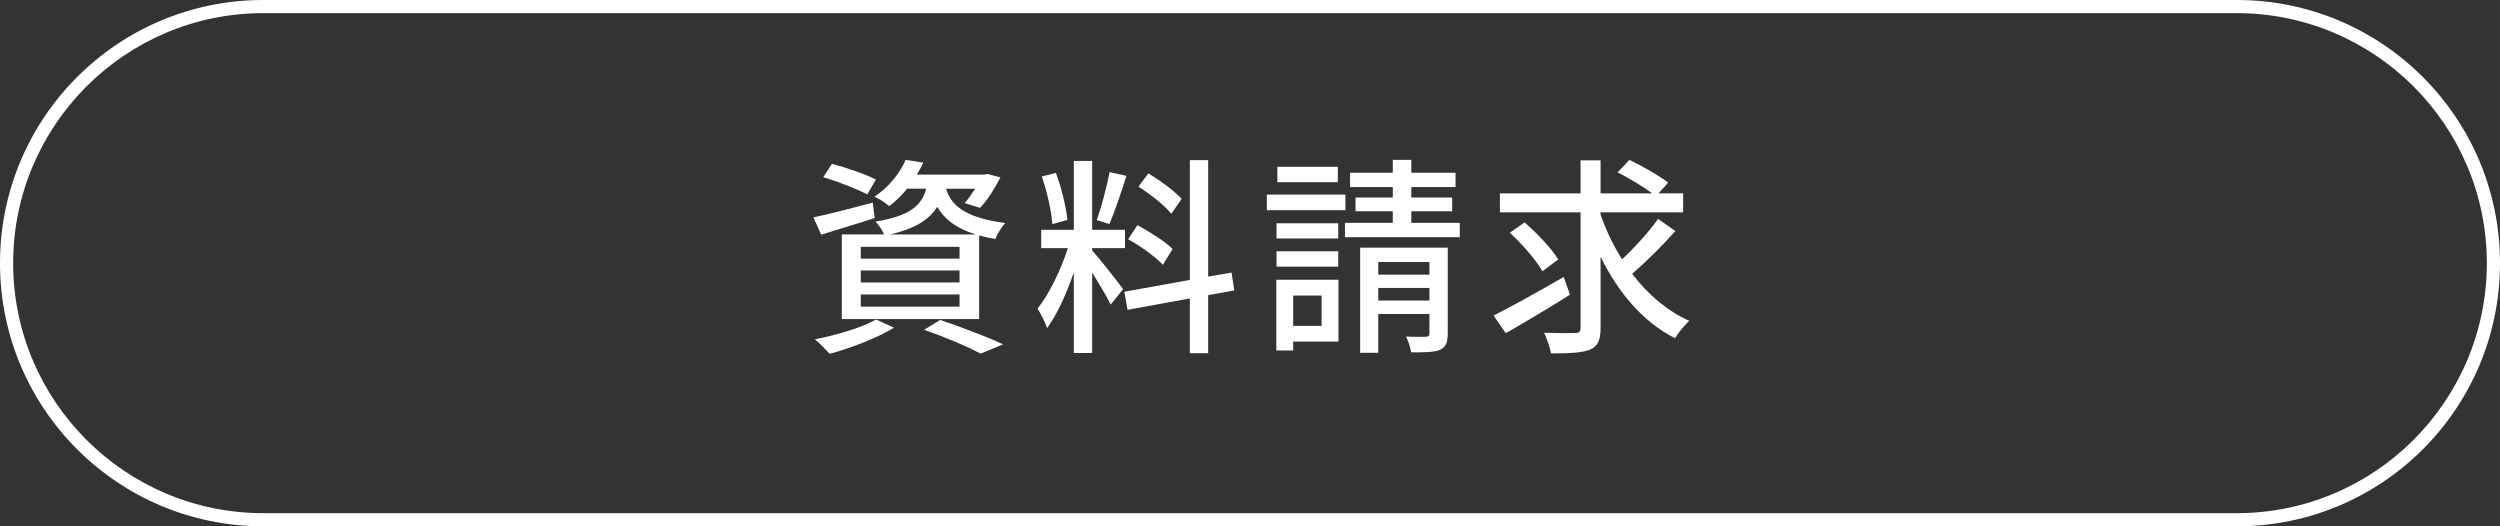 <?xml version="1.0" encoding="UTF-8"?>
<svg id="_レイヤー_2" data-name="レイヤー 2" xmlns="http://www.w3.org/2000/svg" viewBox="0 0 190 40">
  <rect x="0" y="0" width="190" height="40" fill="#333333" stroke="none"/>
  <defs>
    <style>
      .cls-1 {
        fill: #fff;
        stroke-width: 0px;
      }
    </style>
  </defs>
  <g id="menu">
    <g>
      <g>
        <path class="cls-1" d="M66.475,16.568c-1.393.464-2.881.896-4.066,1.265l-.592-1.312c1.168-.24,2.865-.689,4.514-1.12l.144,1.168ZM67.947,24.908c-1.297.784-3.298,1.552-4.898,1.984-.256-.288-.784-.849-1.121-1.105,1.649-.32,3.555-.88,4.658-1.505l1.361.625ZM65.914,14.775c-.752-.399-2.225-.976-3.346-1.312l.656-1.008c1.089.272,2.577.8,3.346,1.185l-.656,1.136ZM68.939,14.344c-.385.479-.832.928-1.361,1.328-.272-.256-.768-.576-1.119-.72,1.184-.801,1.969-1.873,2.368-2.802l1.345.208c-.144.305-.305.608-.496.913h5.138l.224-.049.993.257c-.417.832-1.009,1.761-1.553,2.32l-1.169-.368c.273-.288.545-.688.801-1.088h-2.209c.352,1.152,1.248,2.177,4.498,2.608-.273.288-.625.849-.752,1.217-.449-.08-.865-.176-1.232-.272v6.354h-10.438v-6.435h3.218c-.144-.32-.433-.753-.656-.977,2.577-.416,3.489-1.185,3.858-2.497h-1.457ZM72.925,18.762h-7.507v.895h7.507v-.895ZM72.925,20.554h-7.507v.913h7.507v-.913ZM72.925,22.379h-7.507v.929h7.507v-.929ZM74.157,17.817c-1.601-.497-2.433-1.249-2.929-2.098-.608.977-1.665,1.649-3.57,2.098h6.499ZM71.452,24.315c1.713.576,3.634,1.312,4.786,1.856l-1.713.705c-.944-.513-2.625-1.232-4.289-1.81l1.216-.752Z"/>
        <path class="cls-1" d="M83.002,19.033c.48.513,2.017,2.465,2.353,2.945l-.944,1.169c-.272-.576-.881-1.585-1.408-2.434v6.114h-1.393v-6.13c-.545,1.601-1.281,3.233-2.033,4.241-.128-.432-.48-1.088-.721-1.488.865-1.057,1.777-2.961,2.306-4.594h-2.032v-1.393h2.481v-5.234h1.393v5.234h2.496v1.393h-2.496v.176ZM79.977,17.032c-.065-.976-.4-2.481-.801-3.617l1.072-.273c.433,1.121.769,2.594.881,3.57l-1.152.319ZM85.611,13.367c-.4,1.248-.896,2.737-1.297,3.665l-.961-.304c.352-.977.769-2.562.977-3.649l1.281.288ZM91.821,22.427v4.418h-1.393v-4.162l-4.737.864-.24-1.376,4.978-.896v-9.107h1.393v8.852l1.776-.305.209,1.36-1.985.352ZM88.38,20.122c-.56-.593-1.696-1.425-2.642-1.937l.705-1.073c.928.496,2.113,1.249,2.673,1.809l-.736,1.201ZM89.019,16.248c-.496-.624-1.584-1.488-2.496-2.064l.752-1.009c.896.545,2.001,1.345,2.529,1.938l-.785,1.136Z"/>
        <path class="cls-1" d="M102.251,15.977h-5.971v-1.185h5.971v1.185ZM101.723,25.964h-3.441v.673h-1.281v-5.378h4.723v4.705ZM101.707,18.121h-4.69v-1.152h4.69v1.152ZM97.017,19.098h4.69v1.168h-4.69v-1.168ZM101.675,13.848h-4.595v-1.169h4.595v1.169ZM98.281,22.459v2.305h2.16v-2.305h-2.16ZM110.942,16.936v1.089h-8.724v-1.089h3.633v-.88h-2.832v-1.041h2.832v-.8h-3.248v-1.089h3.248v-.977h1.409v.977h3.361v1.089h-3.361v.8h3.106v1.041h-3.106v.88h3.682ZM110.029,25.356c0,.672-.144,1.024-.592,1.232-.48.191-1.184.191-2.193.191-.047-.352-.207-.864-.383-1.2.656.032,1.312.016,1.504.016.208-.016.272-.064.272-.256v-1.473h-3.889v2.945h-1.377v-7.987h6.658v6.531ZM104.748,19.914v.96h3.889v-.96h-3.889ZM108.637,22.843v-.96h-3.889v.96h3.889Z"/>
        <path class="cls-1" d="M119.322,22.395c-1.648,1.041-3.489,2.129-4.882,2.93l-.929-1.345c1.361-.672,3.41-1.825,5.33-2.93l.48,1.345ZM127.326,17.561c-.992,1.121-2.258,2.369-3.281,3.25,1.184,1.552,2.641,2.816,4.338,3.569-.337.32-.833.896-1.073,1.328-2.448-1.232-4.321-3.474-5.666-6.194v5.41c0,.944-.224,1.393-.8,1.648-.576.24-1.569.288-2.962.288-.08-.432-.319-1.12-.528-1.568,1.024.032,2.049.032,2.369.016.288,0,.4-.096.4-.384v-8.787h-6.131v-1.441h6.131v-2.513h1.52v2.513h3.921c-.672-.512-1.76-1.152-2.625-1.601l.896-.944c.961.465,2.273,1.201,2.945,1.728l-.736.816h1.873v1.441h-6.274v.176c.416,1.185.96,2.337,1.632,3.394.961-.896,2.065-2.098,2.738-3.073l1.312.928ZM117.226,20.618c-.464-.832-1.536-2.064-2.481-2.93l1.121-.784c.944.816,2.08,2.001,2.561,2.817l-1.2.896Z"/>
      </g>
      <path class="cls-1" d="M170,1c10.477,0,19,8.523,19,19s-8.523,19-19,19H20C9.523,39,1,30.477,1,20S9.523,1,20,1h150M170,0H20C8.954,0,0,8.954,0,20s8.954,20,20,20h150c11.046,0,20-8.954,20-20S181.046,0,170,0h0Z"/>
    </g>
  </g>
</svg>
